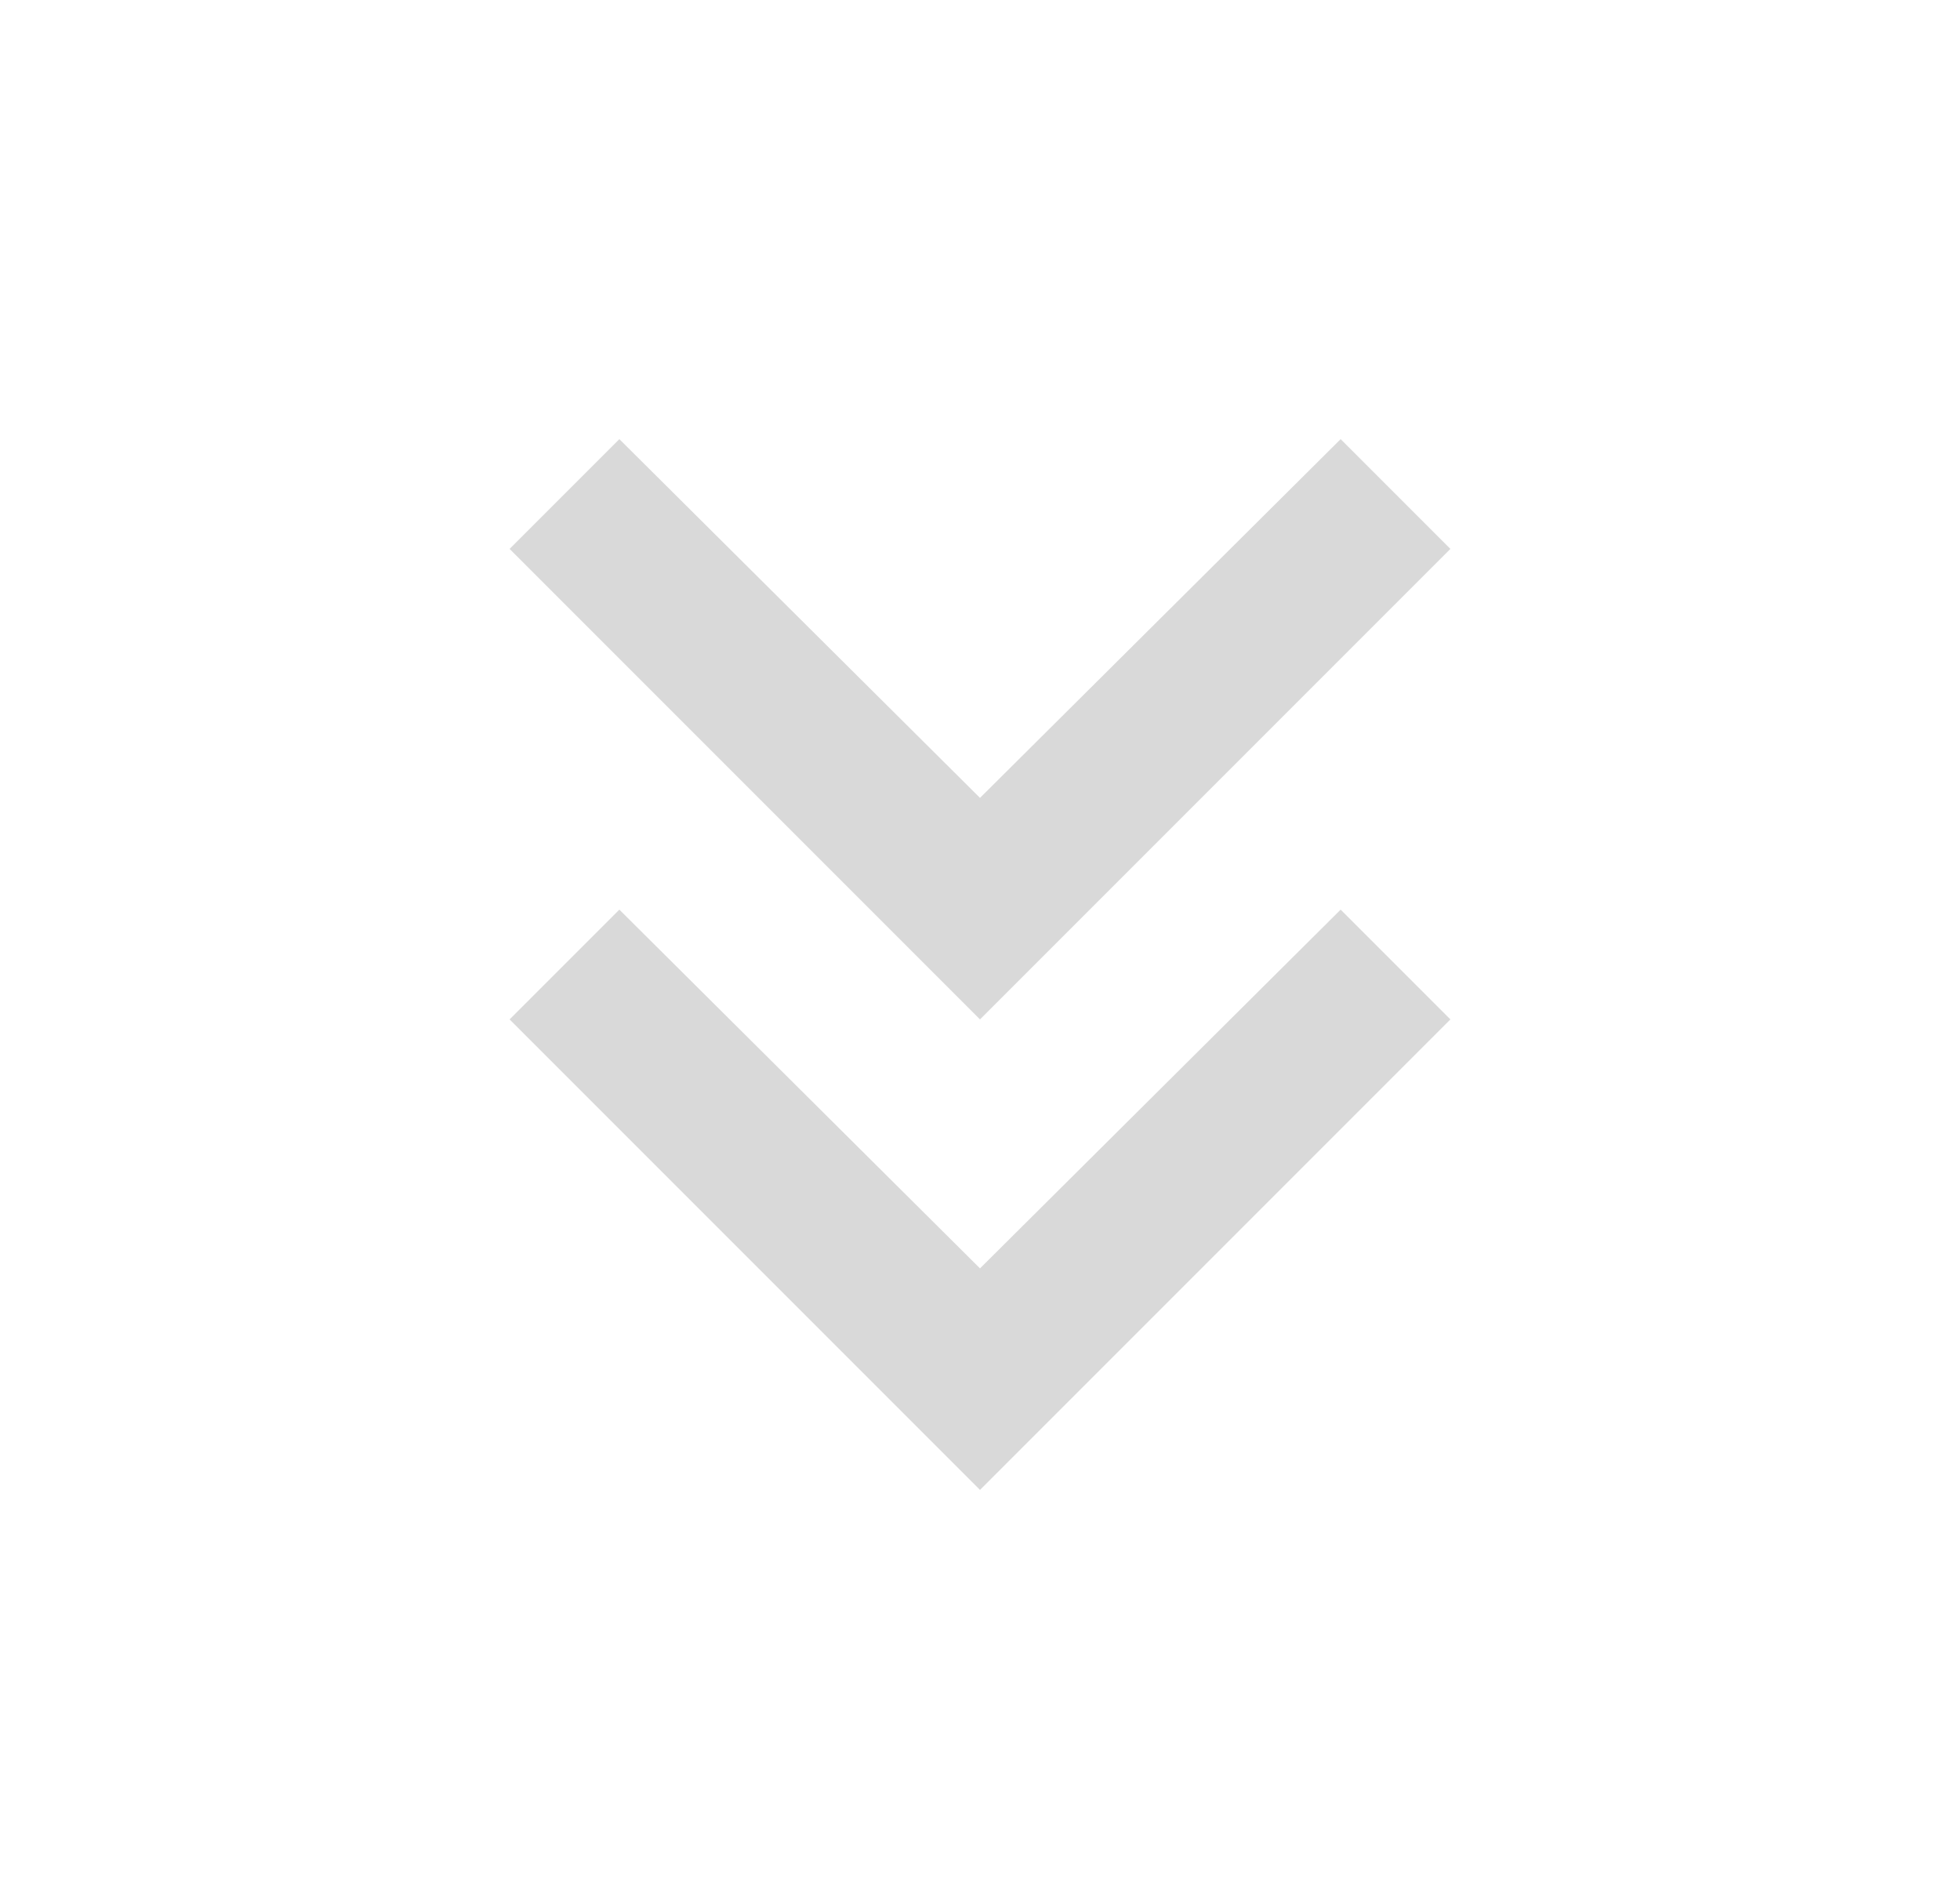 <svg width="25" height="24" viewBox="0 0 25 24" fill="none" xmlns="http://www.w3.org/2000/svg">
<mask id="mask0_6_208" style="mask-type:alpha" maskUnits="userSpaceOnUse" x="0" y="0" width="25" height="24">
<rect x="0.5" width="24" height="24" fill="#D9D9D9"/>
</mask>
<g mask="url(#mask0_6_208)">
<path d="M12.5 19L6.5 13L7.9 11.6L12.5 16.175L17.1 11.6L18.5 13L12.5 19ZM12.5 13L6.5 7L7.9 5.6L12.5 10.175L17.1 5.6L18.5 7L12.5 13Z" fill="black" fill-opacity="0.15"/>
</g>
</svg>
